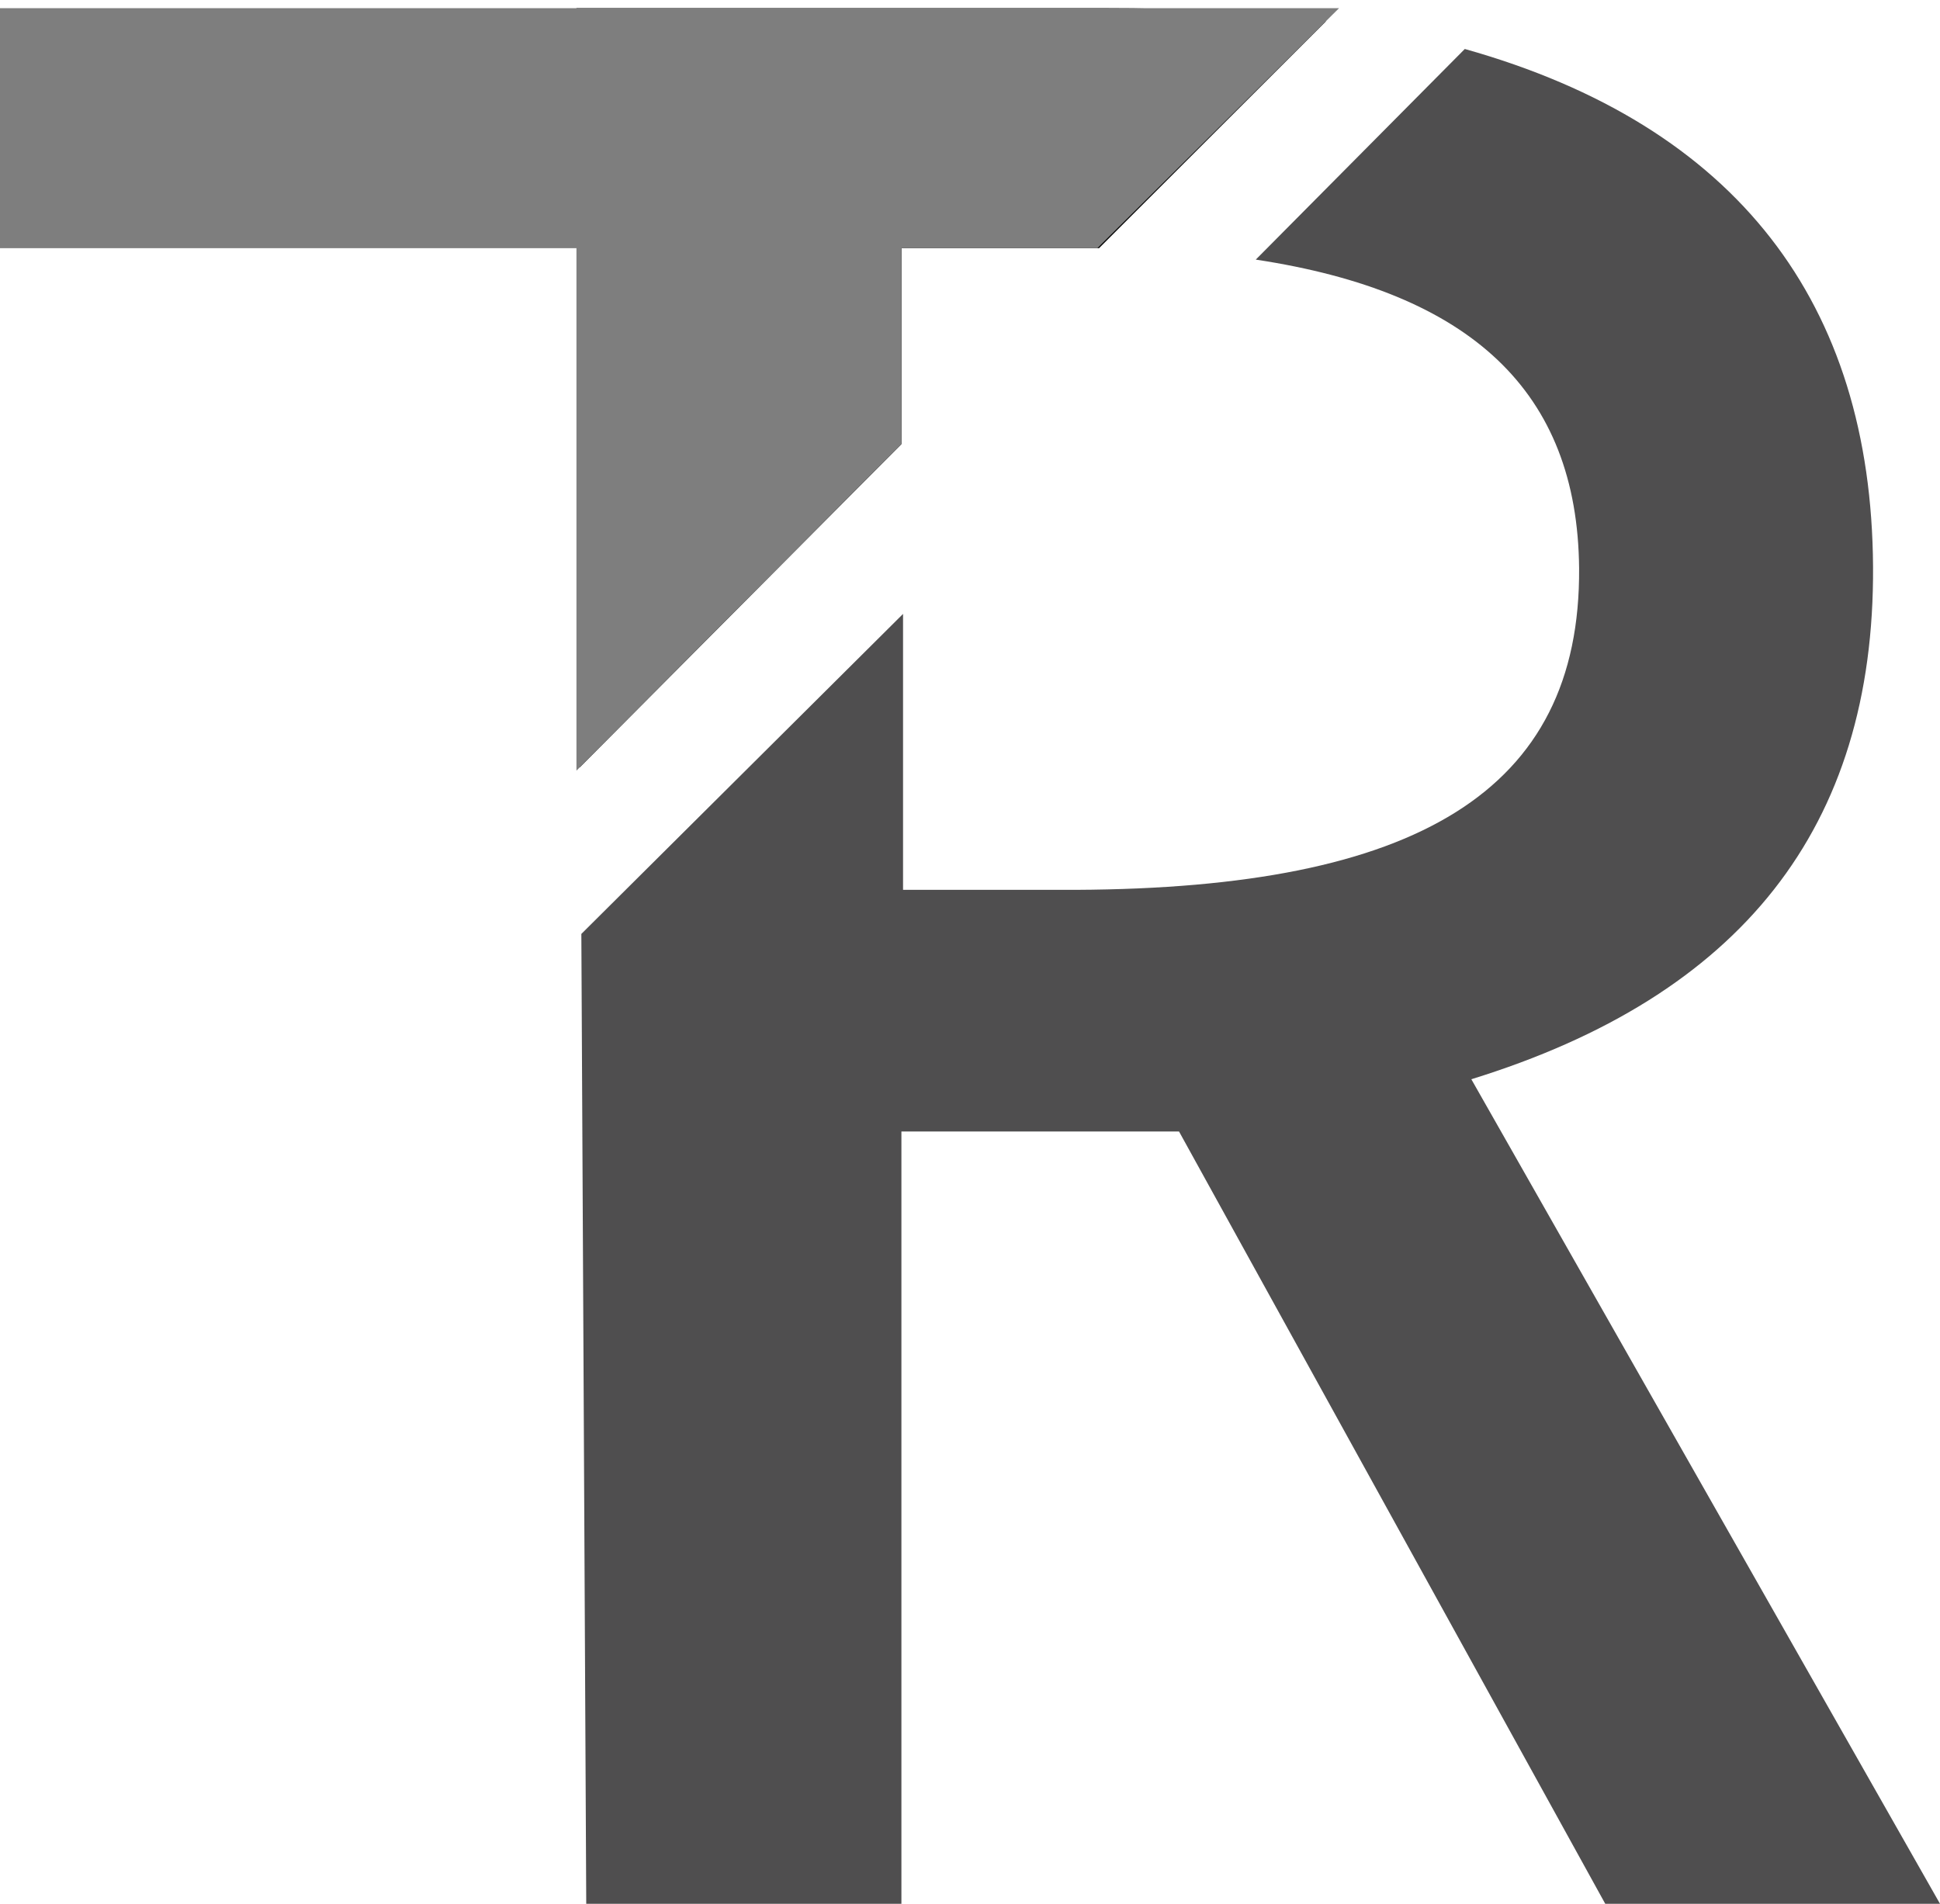 <?xml version="1.0" encoding="utf-8"?>
<!-- Generator: Adobe Illustrator 19.1.0, SVG Export Plug-In . SVG Version: 6.00 Build 0)  -->
<svg version="1.1" id="Layer_1" xmlns="http://www.w3.org/2000/svg" xmlns:xlink="http://www.w3.org/1999/xlink" x="0px" y="0px"
	 viewBox="0 0 118.8 116.6" enable-background="new 0 0 118.8 116.6" xml:space="preserve">
<g>
	<path fill="#4F4E4F" d="M90.1,66.1c16.5-5.1,24.7-15.4,24.6-31.4c-0.1-16.1-8.3-27-25-31.7L76.9,15.9c13.2,2,19.7,8.1,19.8,18.9
		c0.1,13.7-10,19.6-30.8,19.7l-10.6,0V37.6L35.6,57.2l0.3,59.4l19.3,0V69.3l17,0l26.1,47.3l20.5,0L90.1,66.1z"/>
	<path d="M55.2,27.2v-12l10.5,0c0.5,0,1.1,0,1.6,0L81.2,1.3C77,0.7,72.5,0.5,67.5,0.5l-32.2,0L35.5,47L55.2,27.2z"/>
</g>
<polygon fill="#7E7E7E" points="35.3,47.2 55.2,27.2 55.2,15.2 67.2,15.2 82,0.5 0,0.5 0,15.2 35.3,15.2 "/>
</svg>
